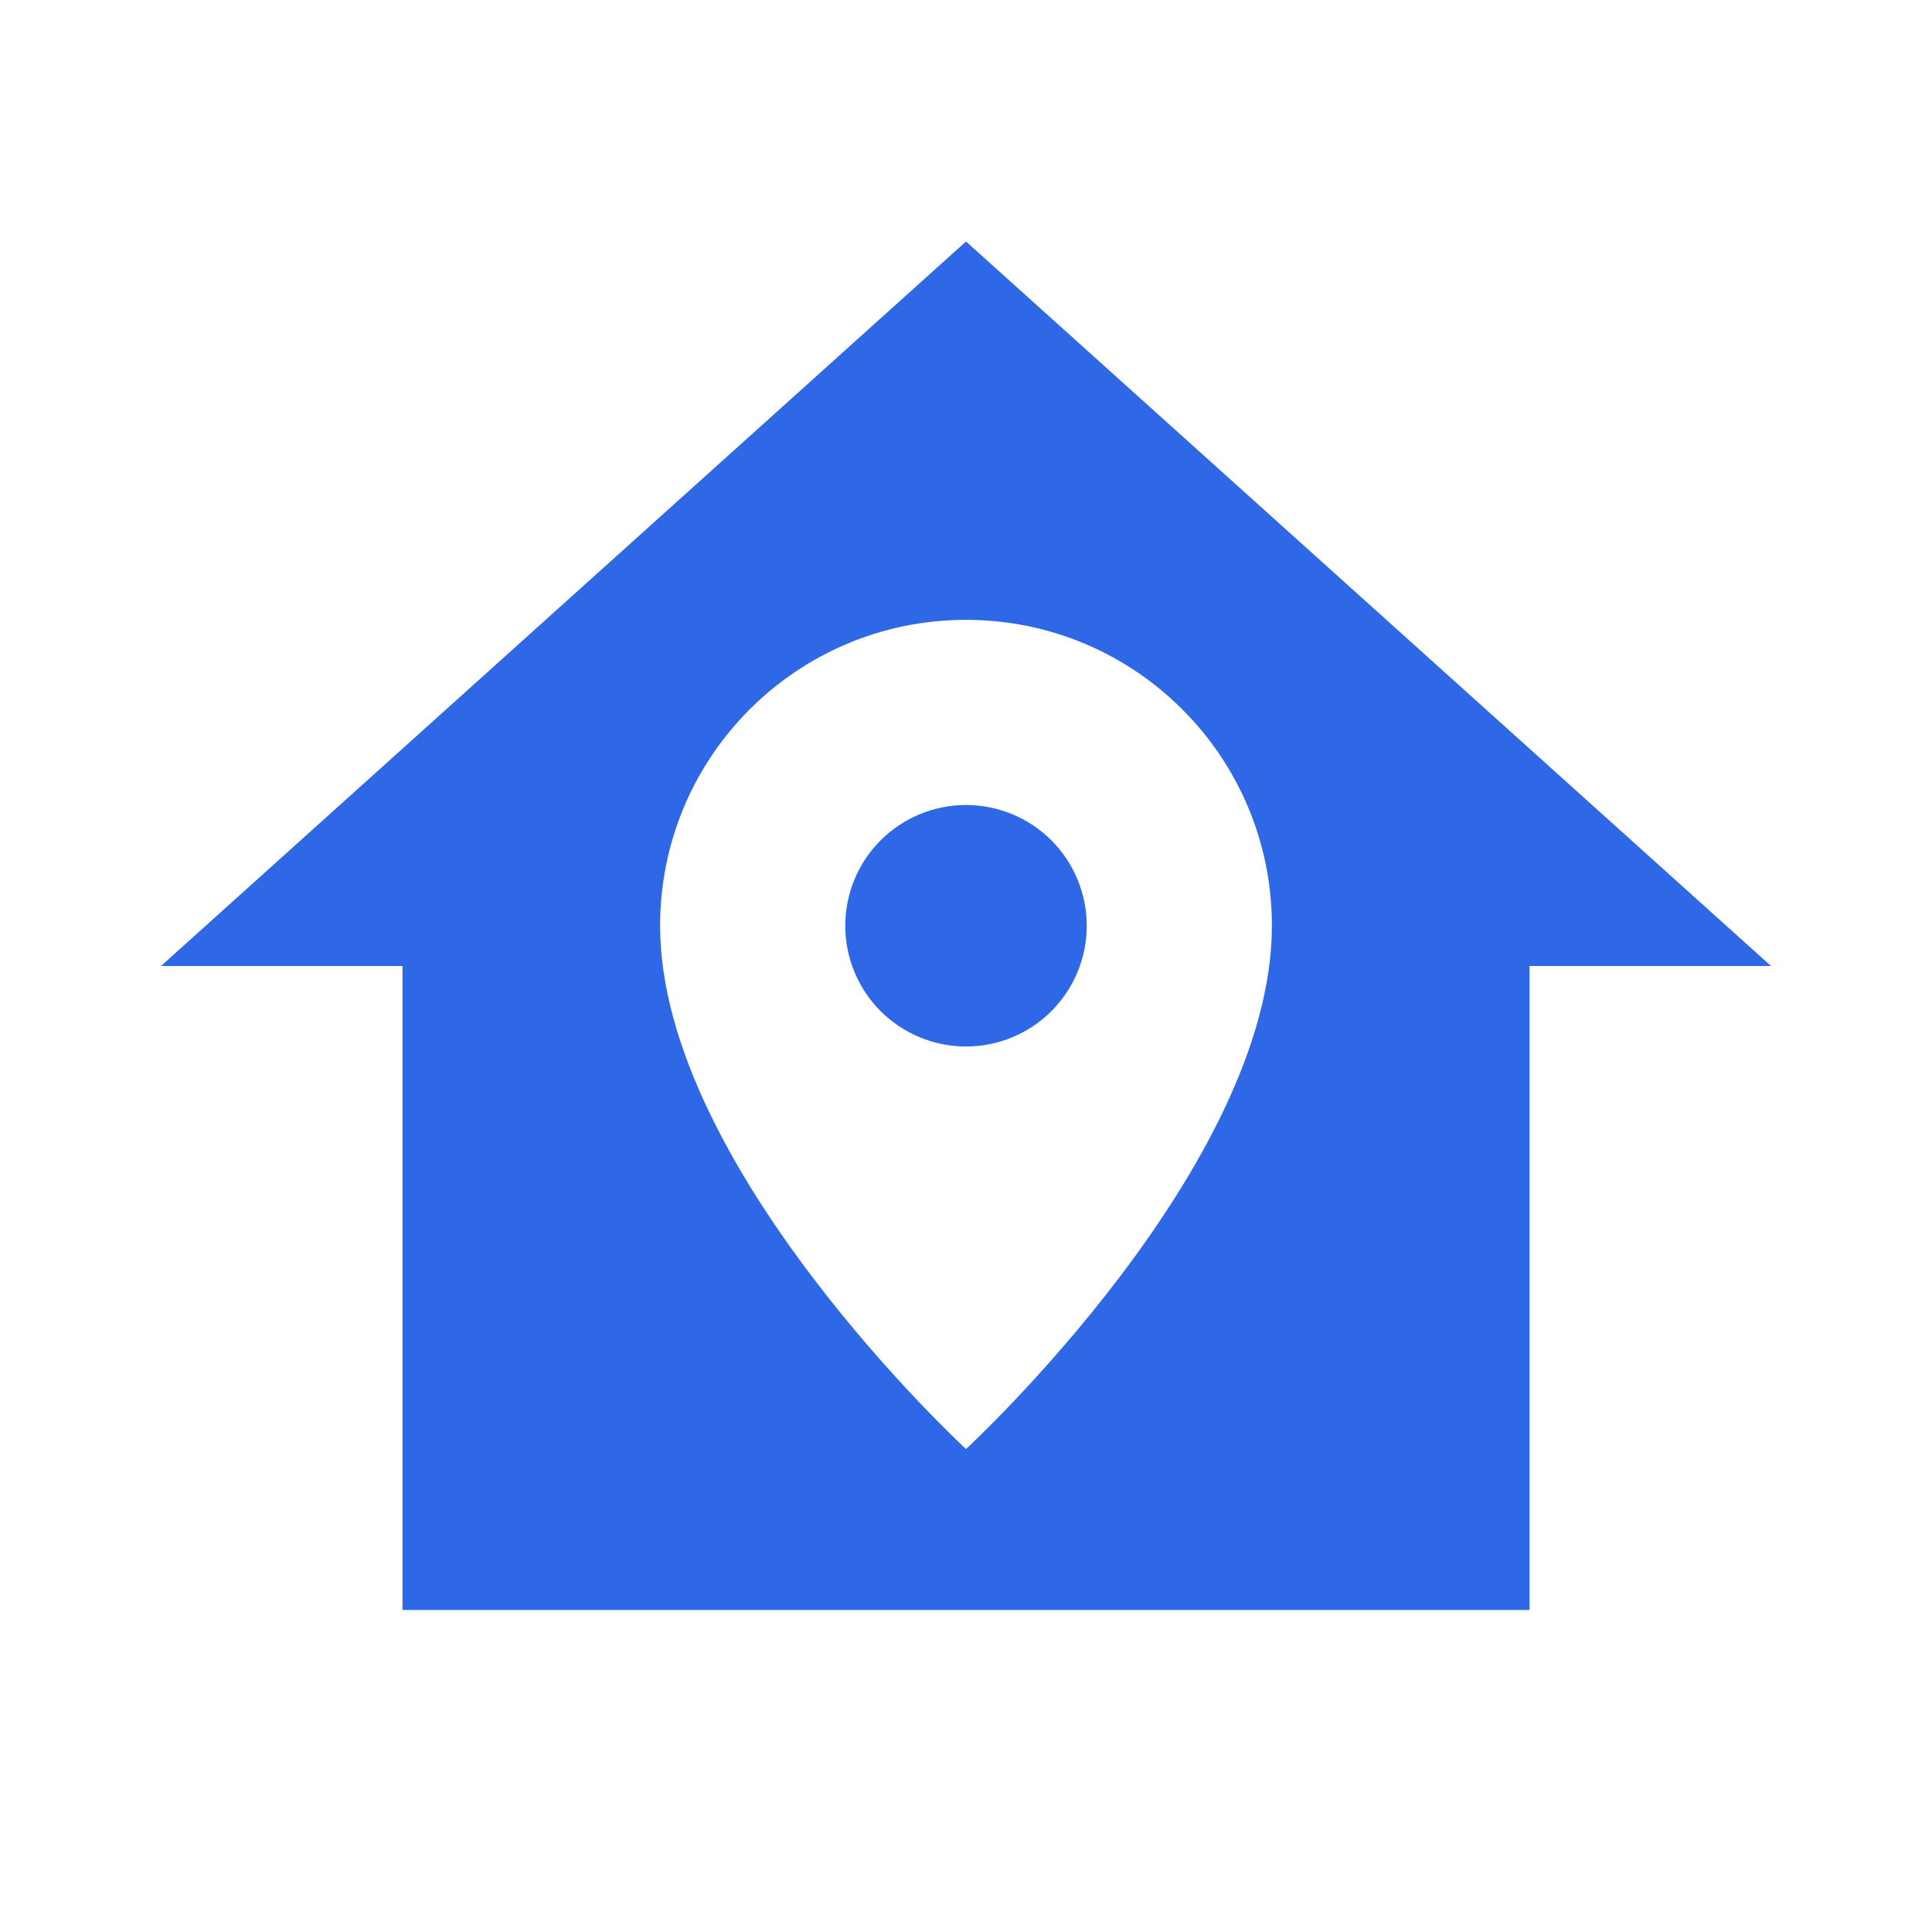 <?xml version="1.0" encoding="UTF-8"?> <svg xmlns="http://www.w3.org/2000/svg" width="24" height="24" viewBox="0 0 24 24" fill="none"><path d="M12 3L2 12H5V20H19V12H22L12 3ZM12 7.7C14.1 7.7 15.8 9.4 15.8 11.5C15.8 14.5 12 18 12 18C12 18 8.2 14.5 8.2 11.5C8.2 9.4 9.9 7.7 12 7.7ZM12 10C11.602 10 11.221 10.158 10.939 10.439C10.658 10.721 10.5 11.102 10.5 11.5C10.5 11.898 10.658 12.279 10.939 12.561C11.221 12.842 11.602 13 12 13C12.398 13 12.779 12.842 13.061 12.561C13.342 12.279 13.5 11.898 13.5 11.5C13.5 11.102 13.342 10.721 13.061 10.439C12.779 10.158 12.398 10 12 10Z" fill="#2E68E7"></path></svg> 